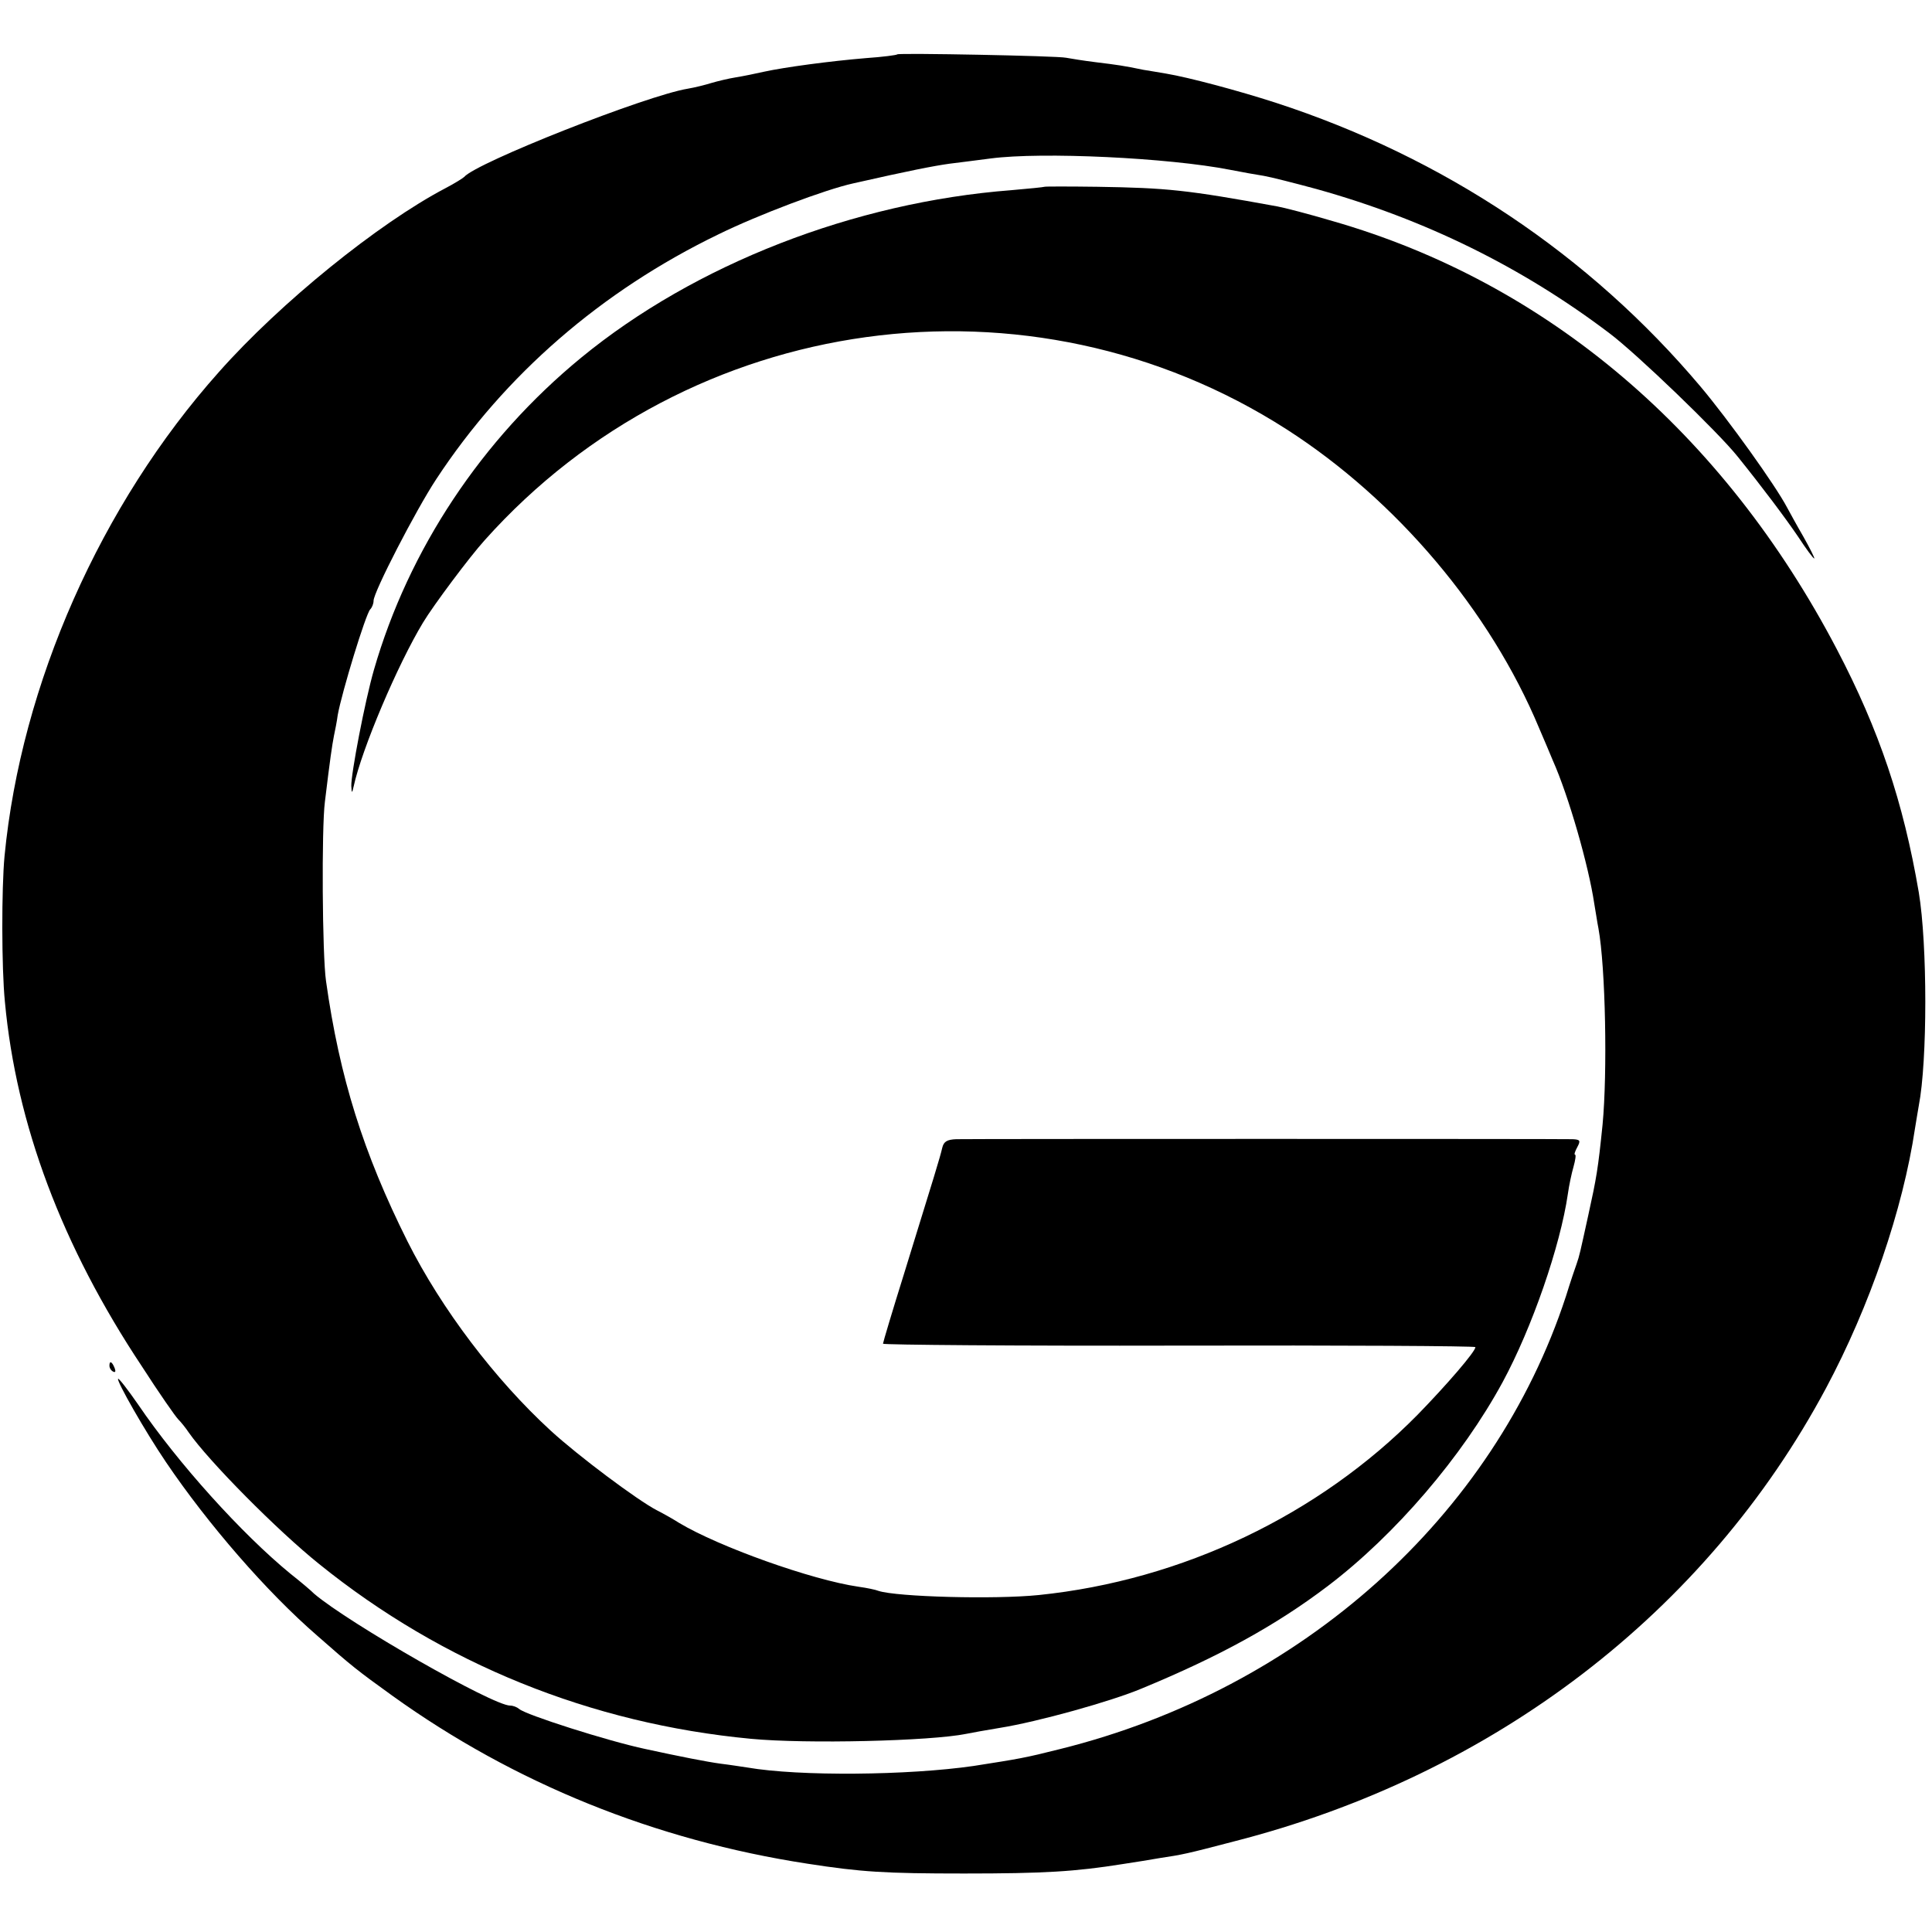 <?xml version="1.0" standalone="no"?>
<!DOCTYPE svg PUBLIC "-//W3C//DTD SVG 20010904//EN"
 "http://www.w3.org/TR/2001/REC-SVG-20010904/DTD/svg10.dtd">
<svg version="1.0" xmlns="http://www.w3.org/2000/svg"
 width="512pt" height="512pt" viewBox="0 0 512 512"
 preserveAspectRatio="xMidYMid meet">
<g transform="translate(0,512) scale(0.1,-0.1)"
fill="#000000" stroke="none">
<path d="M2378 4976 c-1 -2 -39 -7 -83 -10 -96 -8 -215 -24 -270 -36 -22 -5
-56 -12 -75 -15 -19 -3 -48 -10 -65 -15 -16 -5 -44 -12 -62 -15 -110 -18 -561
-196 -593 -234 -3 -3 -25 -17 -50 -30 -177 -93 -437 -303 -600 -487 -313 -351
-524 -827 -568 -1283 -8 -85 -8 -296 1 -386 30 -324 151 -647 363 -966 45 -70
89 -133 96 -140 8 -8 20 -23 28 -35 53 -76 235 -260 346 -349 327 -264 720
-423 1144 -463 147 -14 476 -6 570 13 14 3 54 10 90 16 100 16 294 70 375 104
206 85 357 168 494 272 179 136 356 343 463 540 78 144 153 361 173 499 3 22
10 55 15 72 5 18 7 32 4 32 -3 0 0 9 6 20 9 17 8 20 -12 21 -29 1 -1592 1
-1634 0 -24 -1 -33 -6 -37 -23 -6 -26 -20 -71 -101 -333 -31 -99 -56 -183 -56
-186 0 -3 353 -6 785 -5 432 1 785 -1 785 -4 0 -12 -77 -101 -153 -179 -262
-266 -624 -439 -1004 -478 -117 -12 -376 -5 -425 11 -7 3 -31 8 -53 11 -124
18 -370 106 -475 169 -19 12 -46 27 -60 34 -50 26 -207 143 -281 211 -147 135
-289 322 -379 501 -117 234 -180 434 -216 690 -10 68 -12 406 -3 475 14 116
19 149 24 175 3 14 8 39 10 55 11 61 74 267 86 280 5 5 9 15 9 23 0 23 112
240 166 322 182 277 438 499 748 649 106 52 284 119 357 135 150 34 212 46
254 52 27 3 77 10 110 14 136 18 472 2 635 -30 30 -6 70 -13 89 -16 18 -3 81
-19 140 -35 287 -80 545 -207 776 -382 72 -54 289 -263 340 -327 66 -82 126
-162 160 -212 21 -32 40 -58 43 -58 2 0 -11 26 -29 58 -18 31 -37 66 -43 77
-31 59 -155 232 -229 320 -295 350 -681 608 -1127 753 -99 32 -230 67 -290 77
-19 3 -46 8 -60 10 -53 11 -68 13 -125 20 -33 4 -69 10 -80 12 -23 5 -441 13
-447 9z"/>
<path d="M2768 4625 c-2 -1 -41 -5 -88 -9 -416 -32 -838 -196 -1140 -444 -263
-216 -457 -508 -549 -827 -24 -83 -61 -277 -60 -308 1 -20 2 -20 6 -2 22 101
117 324 184 435 27 45 124 175 164 219 542 606 1444 730 2125 293 291 -187
539 -480 669 -792 13 -30 29 -68 36 -85 42 -94 95 -279 110 -380 4 -22 8 -51
11 -65 19 -104 24 -383 11 -520 -12 -118 -16 -141 -38 -241 -22 -100 -23 -106
-31 -129 -3 -8 -16 -46 -28 -85 -191 -584 -701 -1041 -1340 -1200 -95 -24
-109 -26 -230 -45 -173 -25 -461 -28 -600 -4 -14 2 -45 7 -70 10 -37 5 -108
19 -200 39 -99 21 -318 91 -334 106 -6 5 -16 9 -24 9 -46 0 -427 218 -519 296
-11 11 -40 35 -64 54 -128 105 -297 292 -403 448 -27 39 -51 70 -53 68 -5 -5
72 -140 127 -221 111 -164 267 -344 401 -460 92 -81 106 -92 199 -159 323
-232 696 -383 1100 -445 142 -22 204 -26 415 -26 213 0 294 5 420 25 33 5 77
12 99 16 60 9 70 11 196 44 689 176 1252 608 1569 1201 116 217 204 474 236
689 3 20 8 47 10 60 23 118 23 427 0 565 -41 240 -105 430 -217 644 -301 575
-768 972 -1336 1135 -64 19 -130 36 -147 39 -241 44 -292 49 -477 52 -76 1
-139 1 -140 0z"/>
<path d="M290 1501 c0 -6 4 -13 10 -16 6 -3 7 1 4 9 -7 18 -14 21 -14 7z"/>
</g>
</svg>
